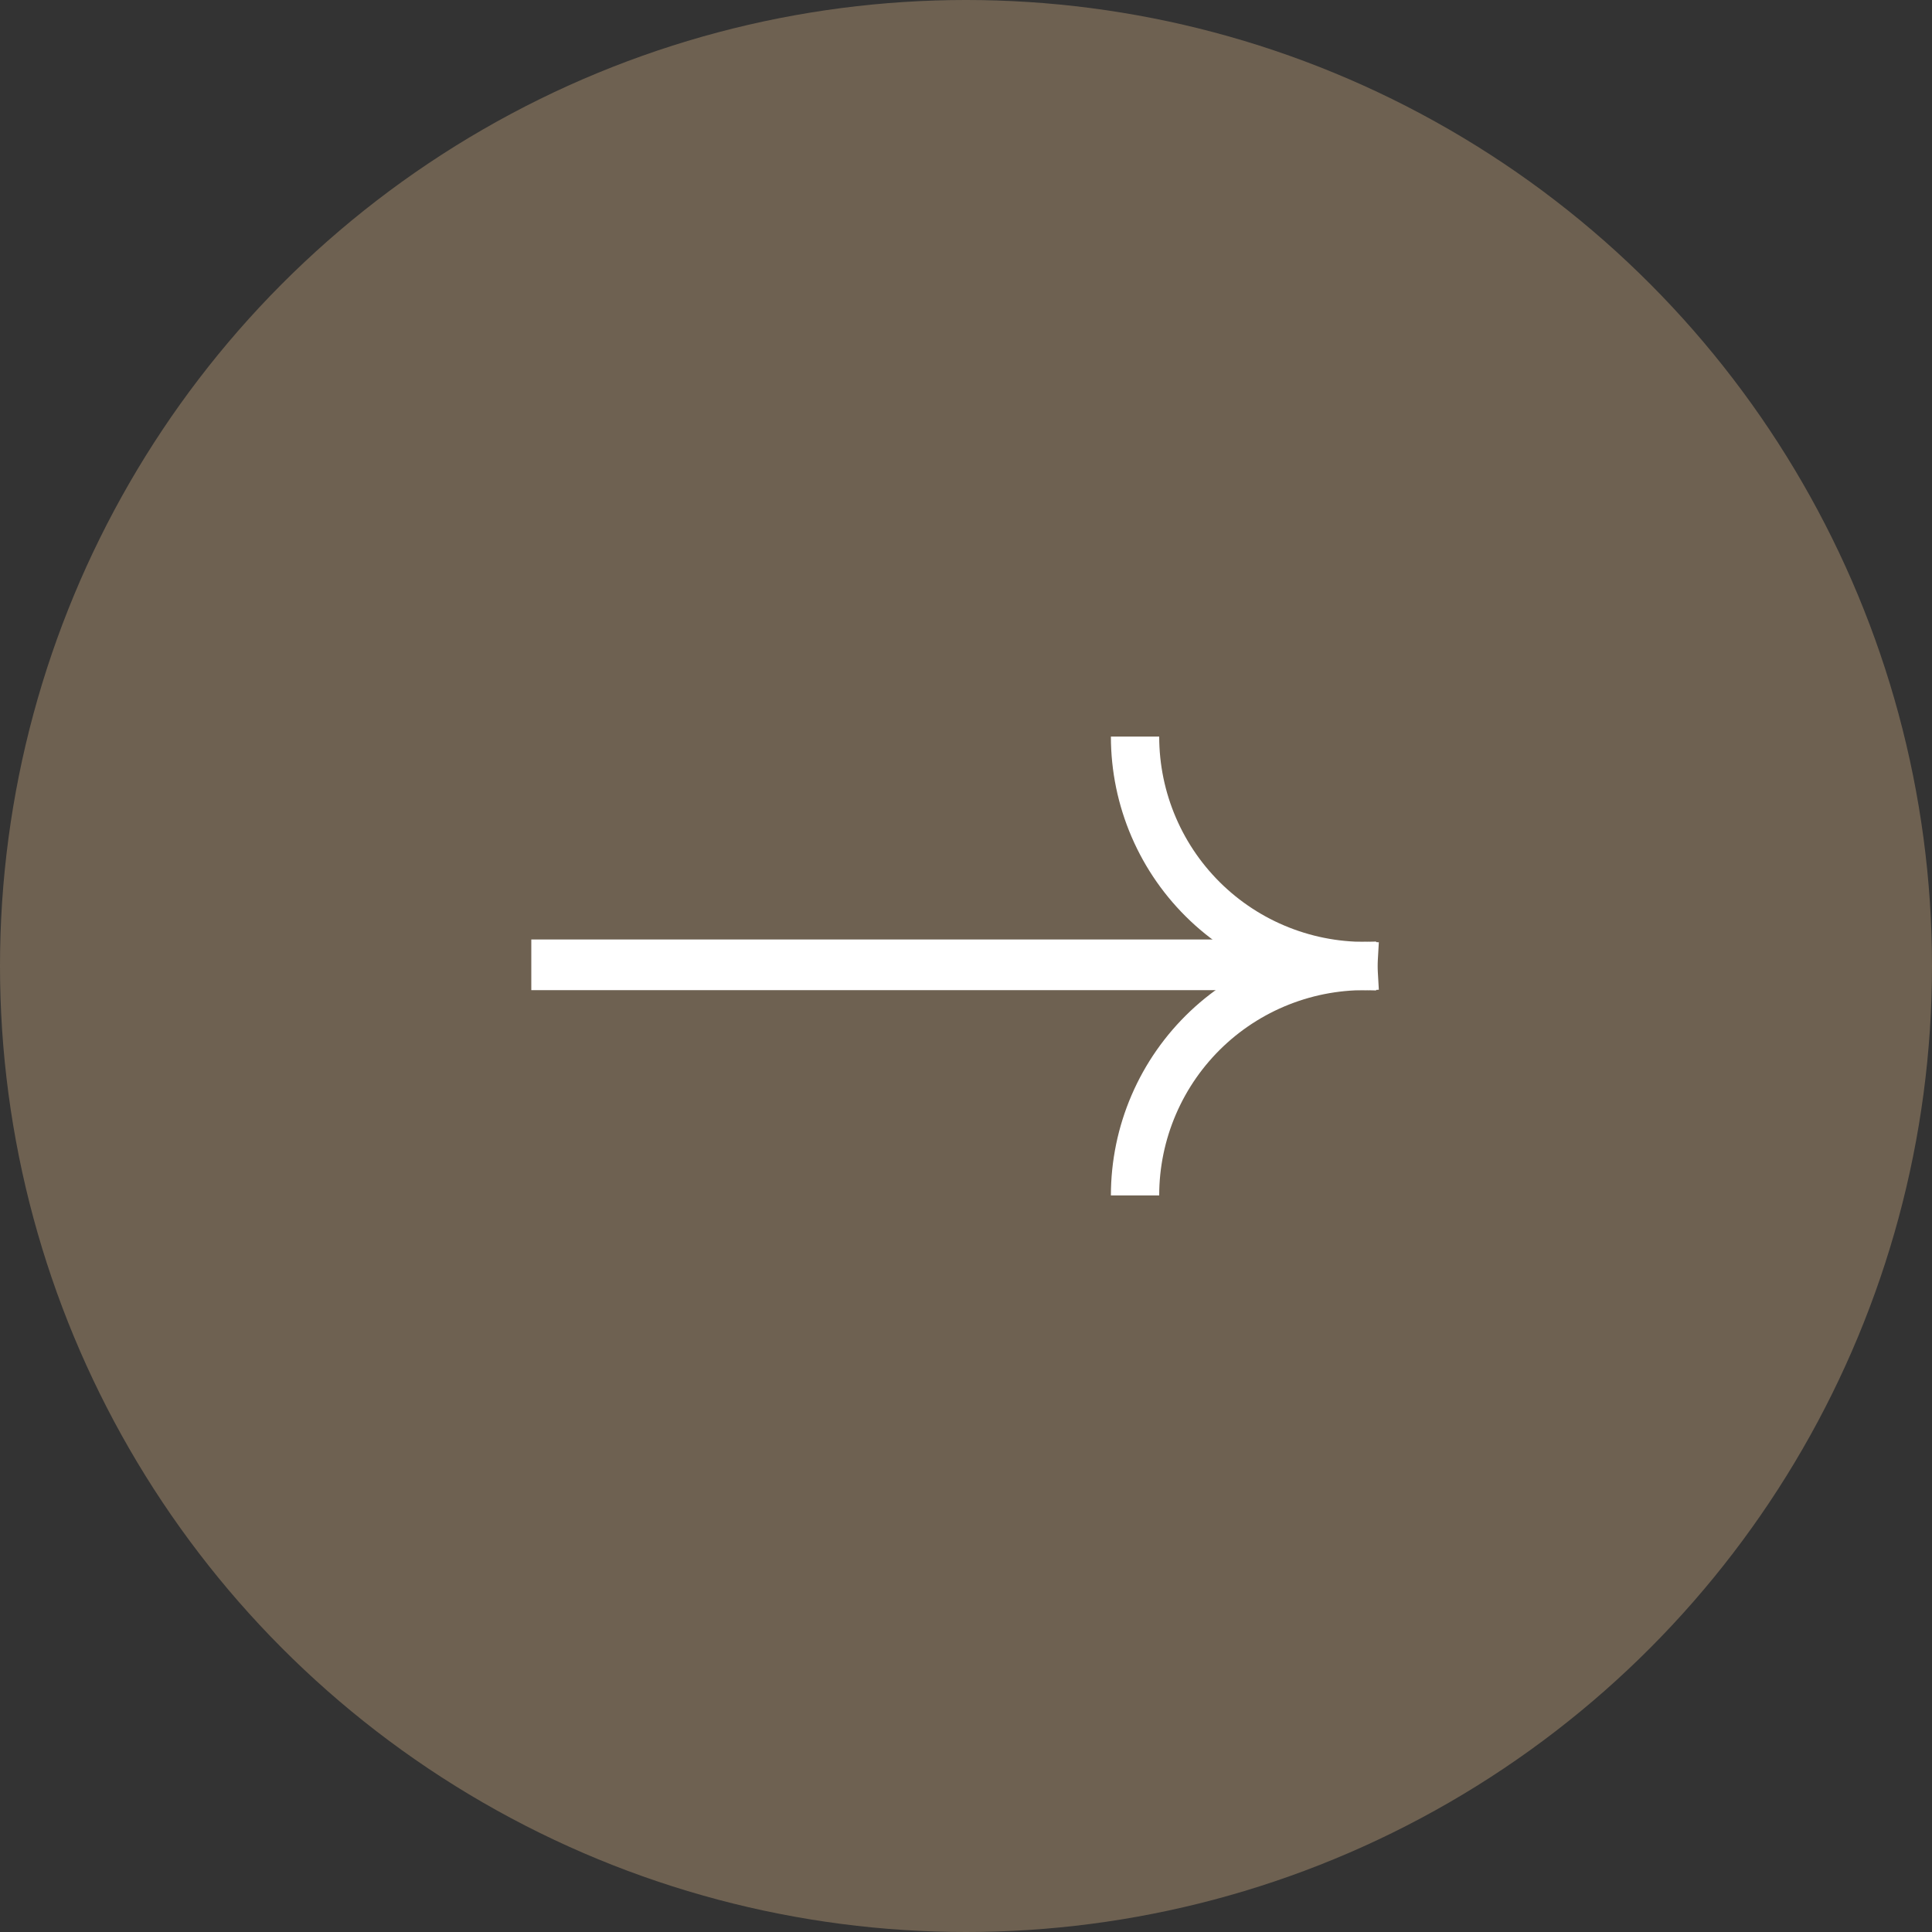 <?xml version="1.0" encoding="UTF-8"?> <svg xmlns="http://www.w3.org/2000/svg" width="80" height="80" viewBox="0 0 80 80" fill="none"><rect x="0" y="0" width="80" height="80" fill="#333333" stroke="none"/> <circle cx="40" cy="40" r="40" fill="#6E6151"></circle> <line x1="22" y1="39.951" x2="53" y2="39.951" stroke="white" stroke-width="2.098"></line> <path d="M47 30.5C47 31.793 47.264 33.072 47.776 34.259C48.287 35.447 49.036 36.517 49.975 37.405C50.915 38.293 52.026 38.98 53.241 39.423C54.455 39.867 55.747 40.058 57.038 39.985" stroke="white" stroke-width="2"></path> <path d="M47 49.5C47 48.207 47.264 46.928 47.776 45.741C48.287 44.553 49.036 43.483 49.975 42.595C50.915 41.707 52.026 41.02 53.241 40.577C54.455 40.133 55.747 39.942 57.038 40.015" stroke="white" stroke-width="2"></path> </svg> 